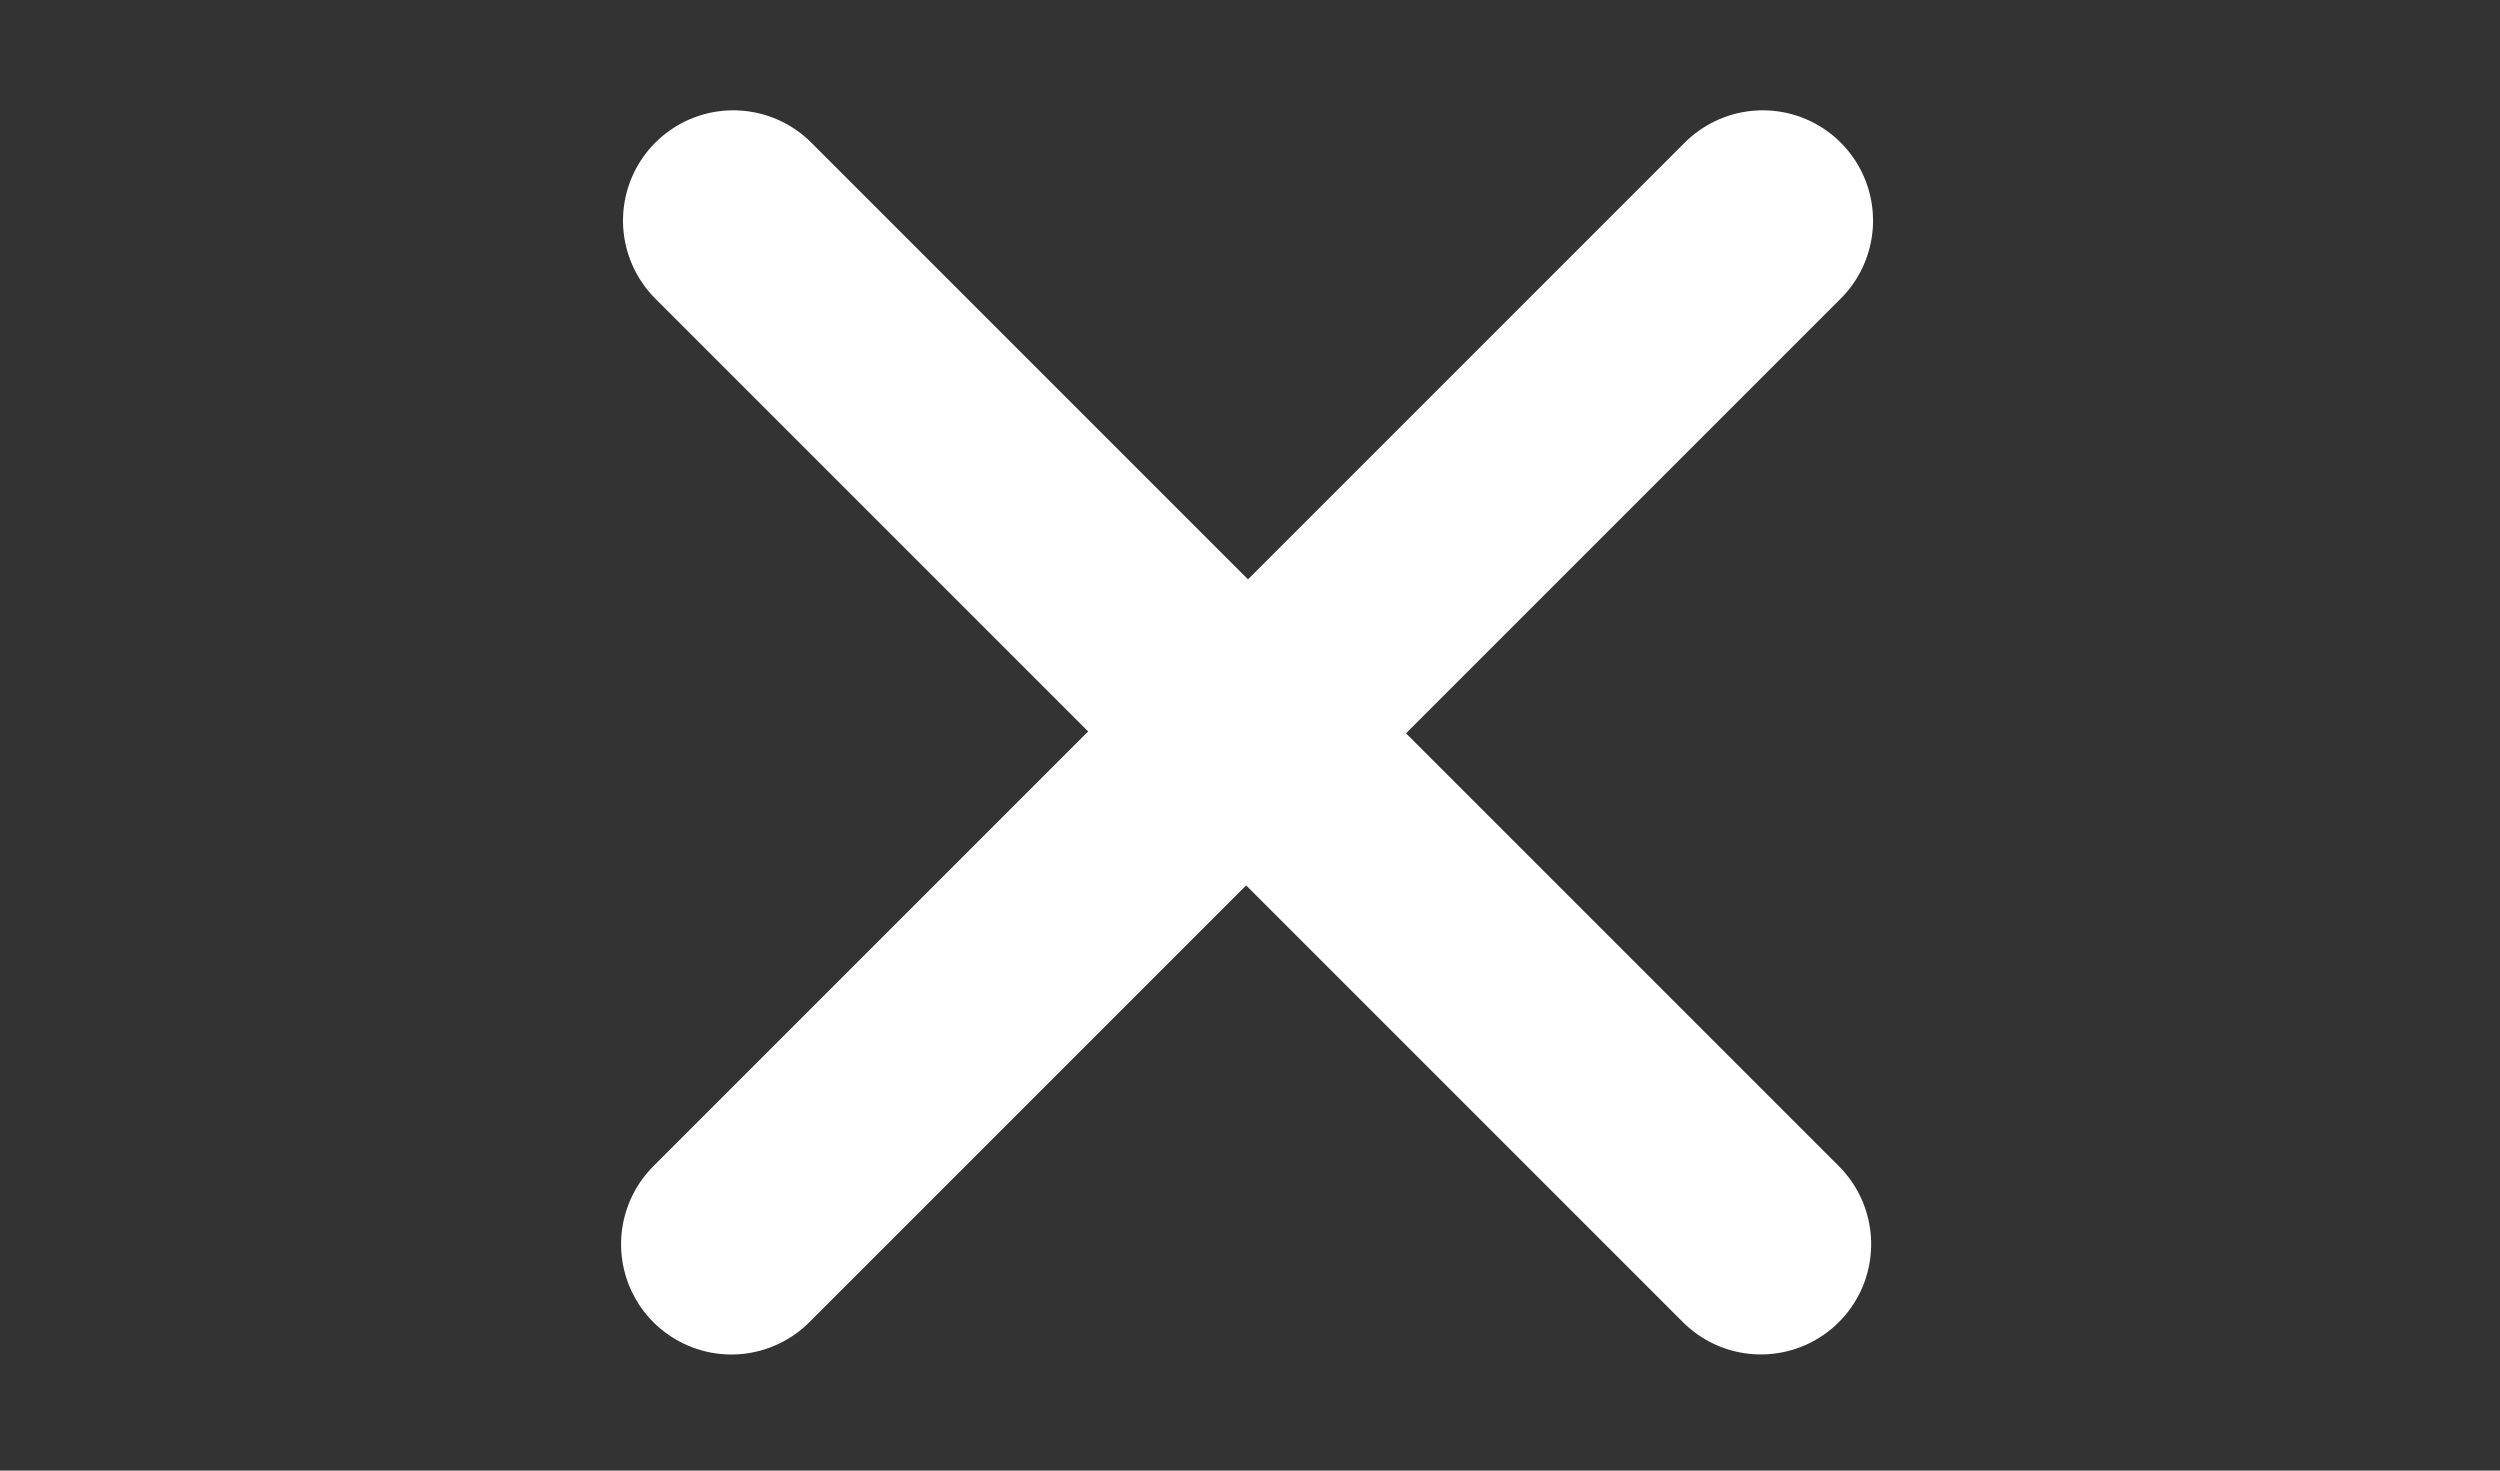 <?xml version="1.0" encoding="UTF-8"?>
<svg width="34px" height="20px" viewBox="0 0 34 20" version="1.1" xmlns="http://www.w3.org/2000/svg" xmlns:xlink="http://www.w3.org/1999/xlink">
    <rect x="0" y="0" width="34" height="20" fill="#333333" stroke="none"/>
    <title>Group</title>
    <g id="Page-1" stroke="none" stroke-width="1" fill="none" fill-rule="evenodd" stroke-linecap="round" stroke-linejoin="round">
        <g id="Group" transform="translate(2.048, 2.03)" stroke="#FFFFFF" stroke-width="3">
            <path d="M3,3 L3,12.825 M12.825,12.862 L3,12.862" id="Line-2" transform="translate(7.912, 7.931) rotate(-135) translate(-7.912, -7.931)"></path>
            <path d="M21.686,14.314 L21.686,24.139 M31.511,24.175 L21.686,24.175" id="Line-2" transform="translate(37.913, 7.931) rotate(45) translate(-37.913, -7.931)"></path>
        </g>
    </g>
</svg>
